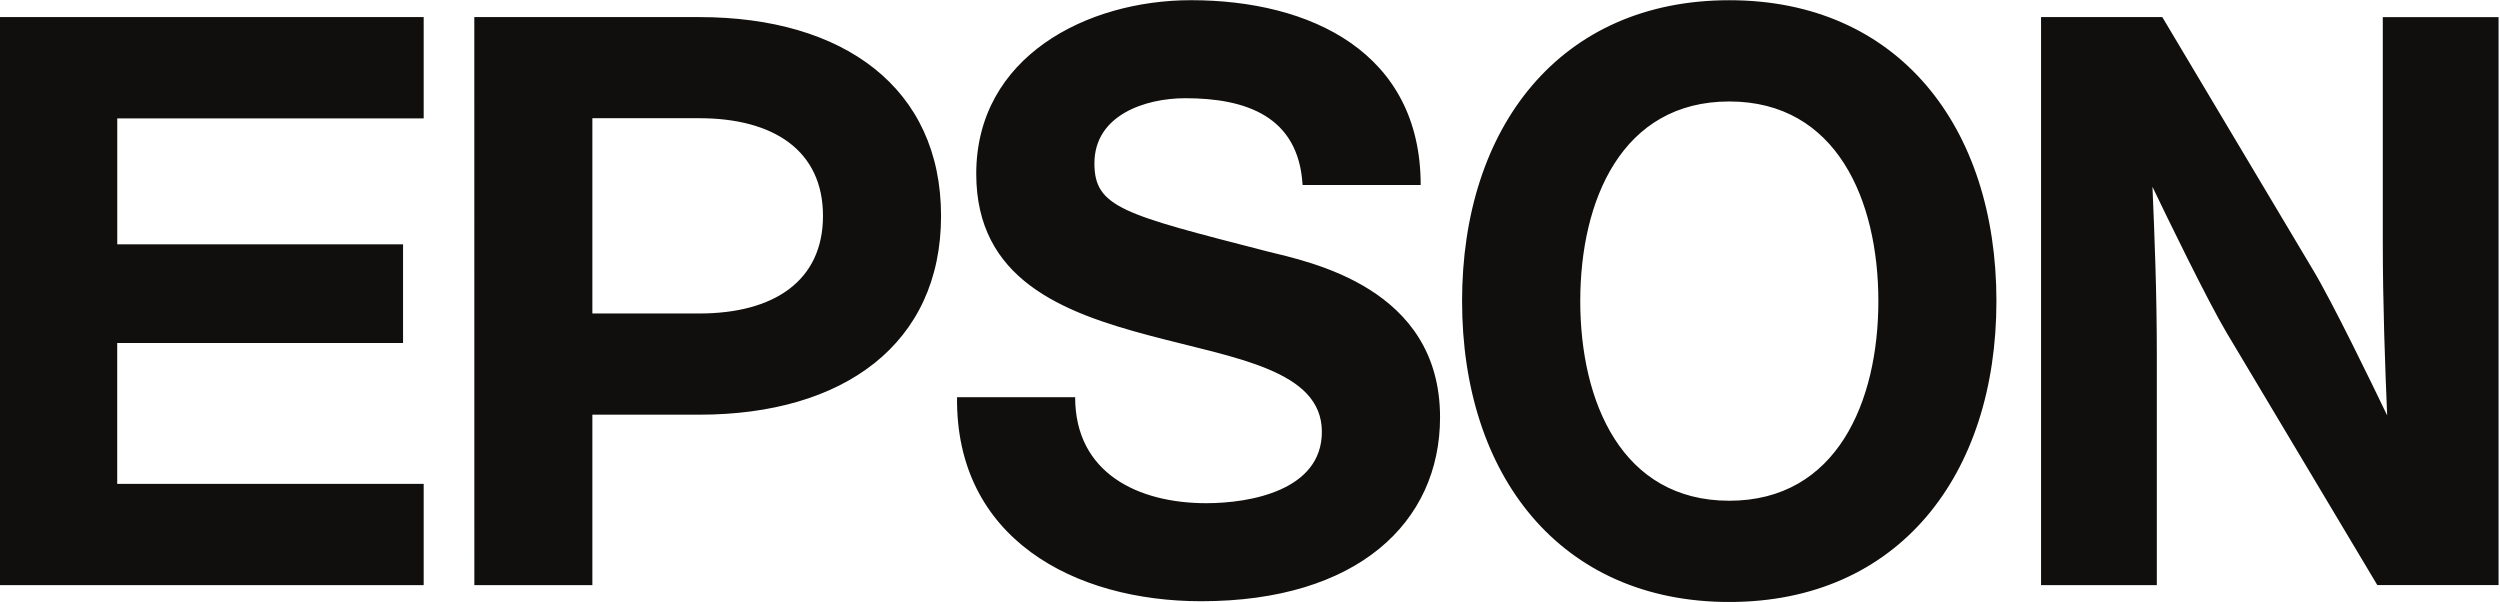 <svg xmlns="http://www.w3.org/2000/svg" width="84" height="20.225"><path d="M98.772 13.12h-2.695v4.922h2.695c1.873 0 3.118-.815 3.118-2.462 0-1.645-1.245-2.46-3.118-2.46m25.963-4.72c-2.712 0-3.757 2.496-3.757 5.033s1.045 5.031 3.757 5.031c2.709 0 3.757-2.494 3.757-5.031S127.444 8.4 124.735 8.4m-16.489 2.61c0-1.924 1.601-2.672 3.304-2.672 1.11 0 2.915.322 2.915 1.8 0 1.561-2.204 1.856-4.332 2.423-2.23.59-4.38 1.427-4.38 4.08 0 2.958 2.799 4.376 5.412 4.376 3.016 0 5.791-1.317 5.791-4.658h-2.977c-.101 1.74-1.438 2.187-2.957 2.187-1.013 0-2.29-.425-2.29-1.642 0-1.113.729-1.285 4.352-2.218 1.055-.264 4.36-.901 4.36-4.181 0-2.655-2.087-4.638-6.02-4.638-3.197 0-6.195 1.579-6.155 5.143zm16.489 10.006c-4.27 0-6.736-3.2-6.736-7.583 0-4.386 2.465-7.585 6.736-7.585 4.268 0 6.733 3.2 6.733 7.585s-2.465 7.583-6.733 7.583m-43.61-.425h10.7v-2.553h-7.724v-3.175h7.204v-2.487H84.1V8.825h7.725V6.273H81.125ZM93.102 6.273h2.975v4.296h2.694c3.648 0 6.095 1.792 6.095 5.011s-2.447 5.011-6.095 5.011h-5.67zm42.547 14.318h-3.056V6.273h2.918v5.8c0 1.587-.057 2.995-.11 4.24.343-.717 1.388-2.87 1.87-3.679l3.798-6.36h3.056V20.59h-2.918v-5.654c0-1.586.058-3.142.11-4.385-.344.717-1.386 2.87-1.875 3.678z" style="fill:#100f0d;fill-opacity:1;fill-rule:nonzero;stroke:none" transform="matrix(1.333 0 0 -1.333 -108.167 28.022)"/></svg>